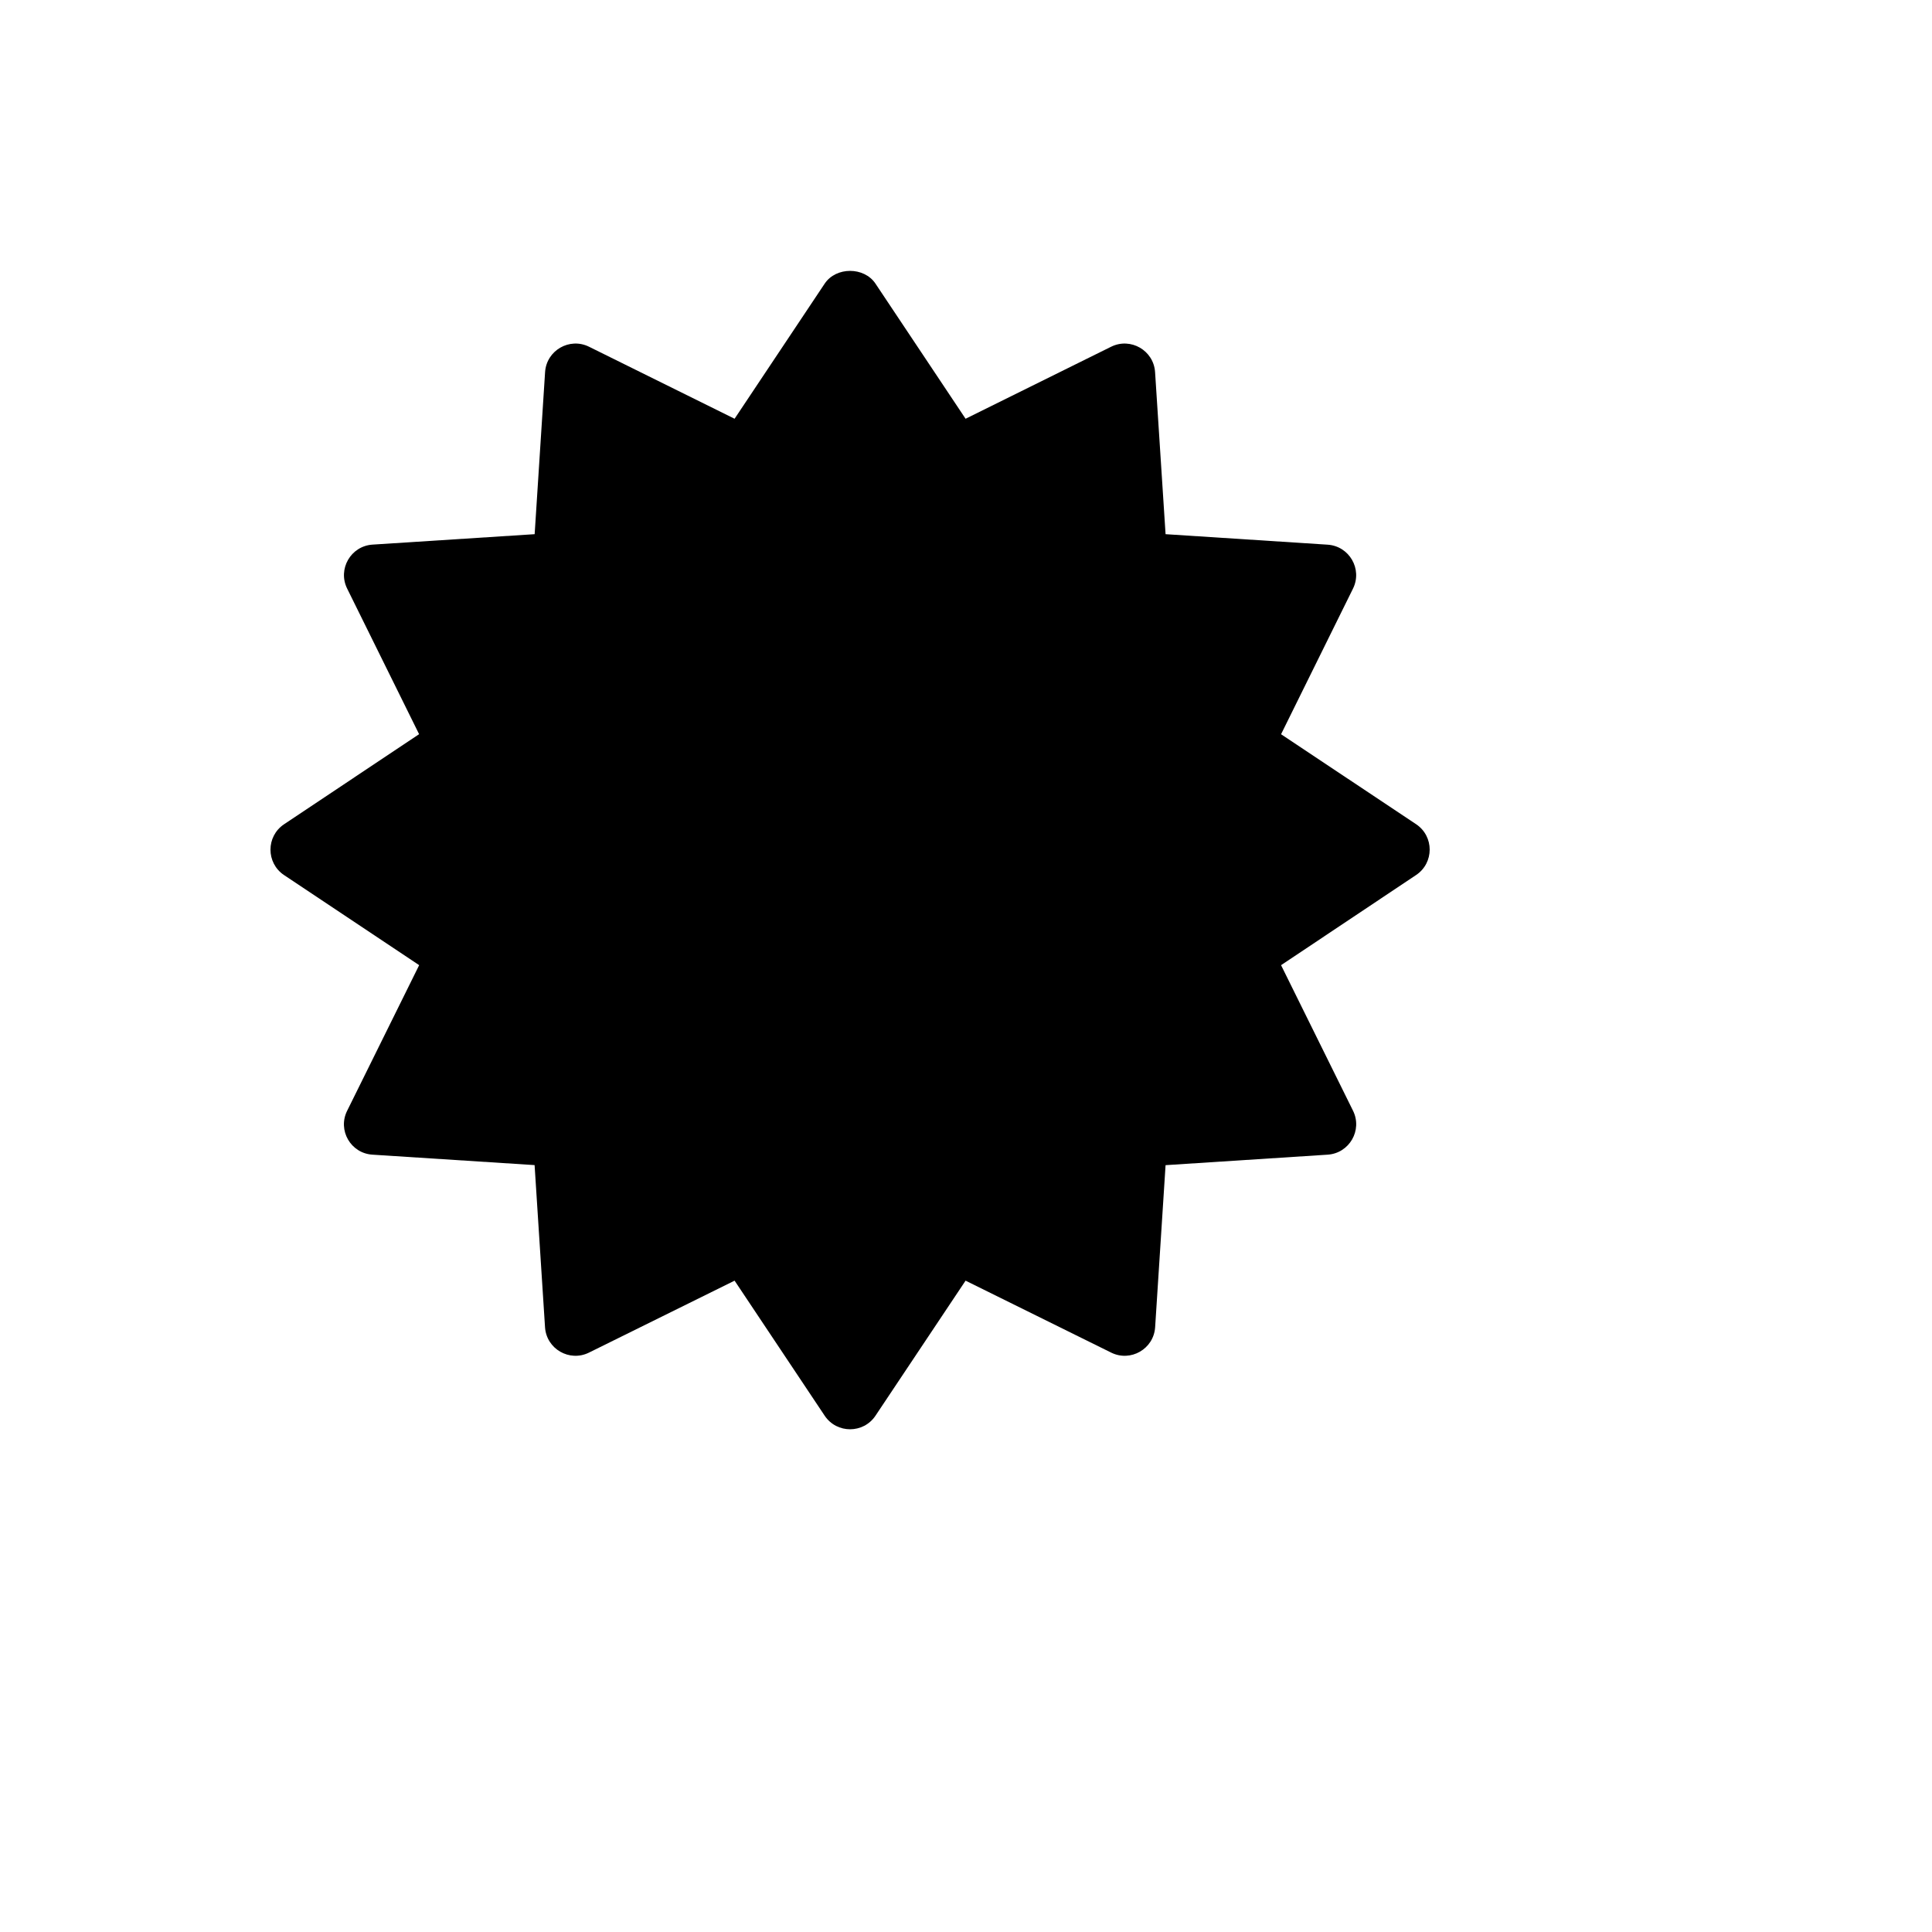 <svg xmlns="http://www.w3.org/2000/svg" version="1.1" xmlns:xlink="http://www.w3.org/1999/xlink" width="100%" height="100%" id="svgWorkerArea" viewBox="-25 -25 625 625" xmlns:idraw="https://idraw.muisca.co" style="background: white;"><defs id="defsdoc"><pattern id="patternBool" x="0" y="0" width="10" height="10" patternUnits="userSpaceOnUse" patternTransform="rotate(35)"><circle cx="5" cy="5" r="4" style="stroke: none;fill: #ff000070;"></circle></pattern></defs><g id="fileImp-166040459" class="cosito"><path id="pathImp-975675295" class="grouped" d="M389.423 212.525C389.423 212.525 412.693 165.413 412.693 165.413 415.804 159.103 411.501 151.66 404.483 151.202 404.483 151.202 352.061 147.807 352.061 147.807 352.061 147.807 348.666 95.385 348.666 95.385 348.214 88.353 340.75 84.044 334.436 87.175 334.436 87.175 287.363 110.464 287.363 110.465 287.363 110.464 258.211 66.747 258.211 66.747 254.54 61.26 245.46 61.26 241.789 66.747 241.789 66.747 212.638 110.464 212.638 110.465 212.638 110.464 165.565 87.175 165.565 87.175 159.251 84.044 151.786 88.353 151.334 95.385 151.334 95.385 147.959 147.807 147.959 147.807 147.959 147.807 95.517 151.182 95.517 151.182 88.485 151.634 84.176 159.099 87.307 165.413 87.307 165.413 110.577 212.506 110.577 212.506 110.577 212.506 66.879 241.657 66.879 241.658 61.041 245.575 61.041 254.161 66.879 258.079 66.879 258.079 110.597 287.231 110.597 287.231 110.597 287.231 87.307 334.324 87.307 334.324 84.149 340.634 88.473 348.118 95.517 348.534 95.517 348.534 147.939 351.909 147.939 351.909 147.939 351.909 151.314 404.351 151.314 404.351 151.766 411.384 159.231 415.692 165.545 412.562 165.545 412.562 212.638 389.292 212.638 389.292 212.638 389.292 241.789 432.99 241.789 432.99 245.707 438.828 254.293 438.828 258.211 432.99 258.211 432.99 287.363 389.292 287.363 389.292 287.363 389.292 334.455 412.562 334.455 412.562 340.769 415.692 348.234 411.384 348.686 404.351 348.686 404.351 352.061 351.929 352.061 351.929 352.061 351.929 404.483 348.534 404.483 348.534 411.515 348.082 415.824 340.618 412.693 334.304 412.693 334.304 389.423 287.231 389.423 287.231 389.423 287.231 433.121 258.059 433.121 258.059 438.96 254.141 438.96 245.556 433.121 241.638 433.121 241.638 389.423 212.525 389.423 212.525 389.423 212.525 389.423 212.525 389.423 212.525"></path></g></svg>